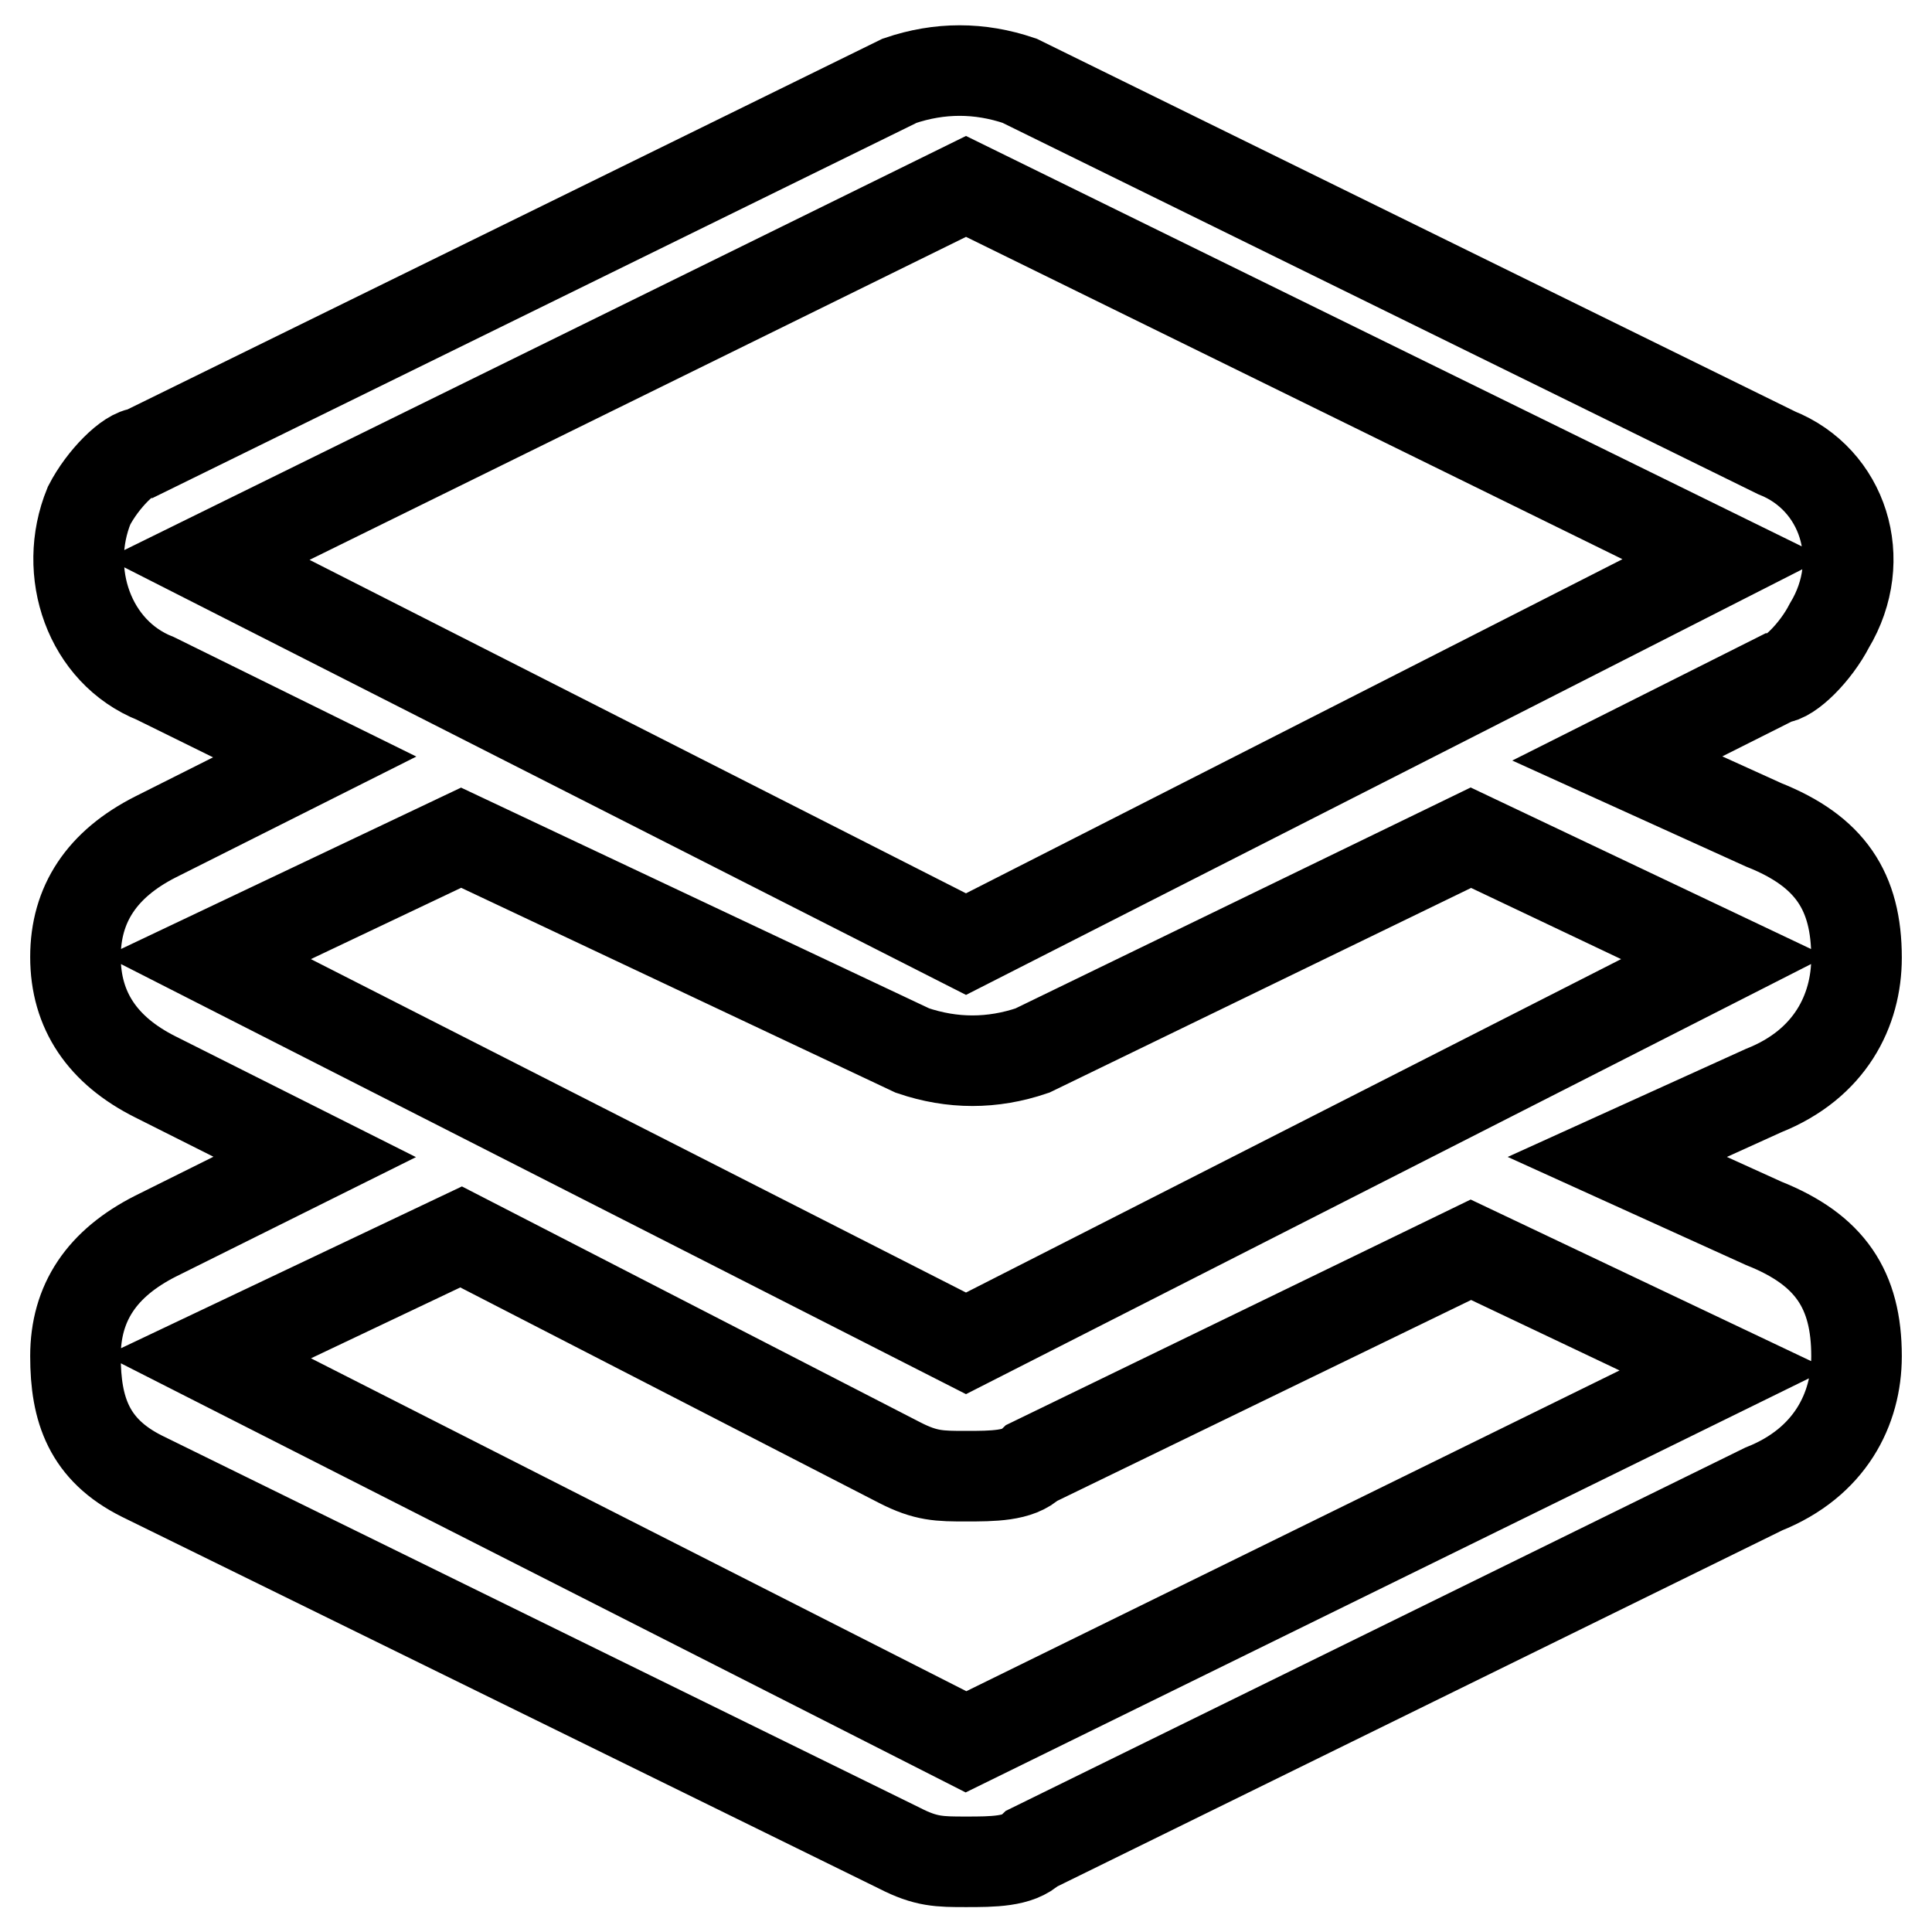 <?xml version="1.0" encoding="utf-8"?>
<!-- Svg Vector Icons : http://www.onlinewebfonts.com/icon -->
<!DOCTYPE svg PUBLIC "-//W3C//DTD SVG 1.1//EN" "http://www.w3.org/Graphics/SVG/1.1/DTD/svg11.dtd">
<svg version="1.1" xmlns="http://www.w3.org/2000/svg" xmlns:xlink="http://www.w3.org/1999/xlink" x="0px" y="0px" viewBox="0 0 256 256" enable-background="new 0 0 256 256" xml:space="preserve">
<g> <path stroke-width="12" fill-opacity="0" stroke="#000000"  d="M27.6,74.1L128,125.1l100.4-51.1L128,24.7L27.6,74.1z M41.7,153.3l-21.1-10.6c-7-3.5-10.6-8.8-10.6-15.9 c0-7,3.5-12.3,10.6-15.9l21.1-10.6L20.6,89.9C11.8,86.4,8.2,75.8,11.8,67c1.8-3.5,5.3-7,7-7l100.4-49.3c5.3-1.8,10.6-1.8,15.9,0 L235.4,60c8.8,3.5,12.3,14.1,7,22.9c-1.8,3.5-5.3,7-7,7l-21.1,10.6l19.4,8.8c8.8,3.5,12.3,8.8,12.3,17.6c0,7-3.5,14.1-12.3,17.6 l-19.4,8.8l19.4,8.8c8.8,3.5,12.3,8.8,12.3,17.6c0,7-3.5,14.1-12.3,17.6l-96.9,47.6c-1.8,1.8-5.3,1.8-8.8,1.8c-3.5,0-5.3,0-8.8-1.8 L18.8,195.6c-7-3.5-8.8-8.8-8.8-15.9s3.5-12.3,10.6-15.9L41.7,153.3z M61.1,163.9l-33.5,15.9L128,230.8l100.4-49.3l-33.5-15.9 l-58.1,28.2c-1.8,1.8-5.3,1.8-8.8,1.8c-3.5,0-5.3,0-8.8-1.8L61.1,163.9L61.1,163.9z M194.9,111l-58.1,28.2 c-5.3,1.8-10.6,1.8-15.9,0L61.1,111l-33.5,15.9L128,178l100.4-51.1L194.9,111z"/></g>
</svg>